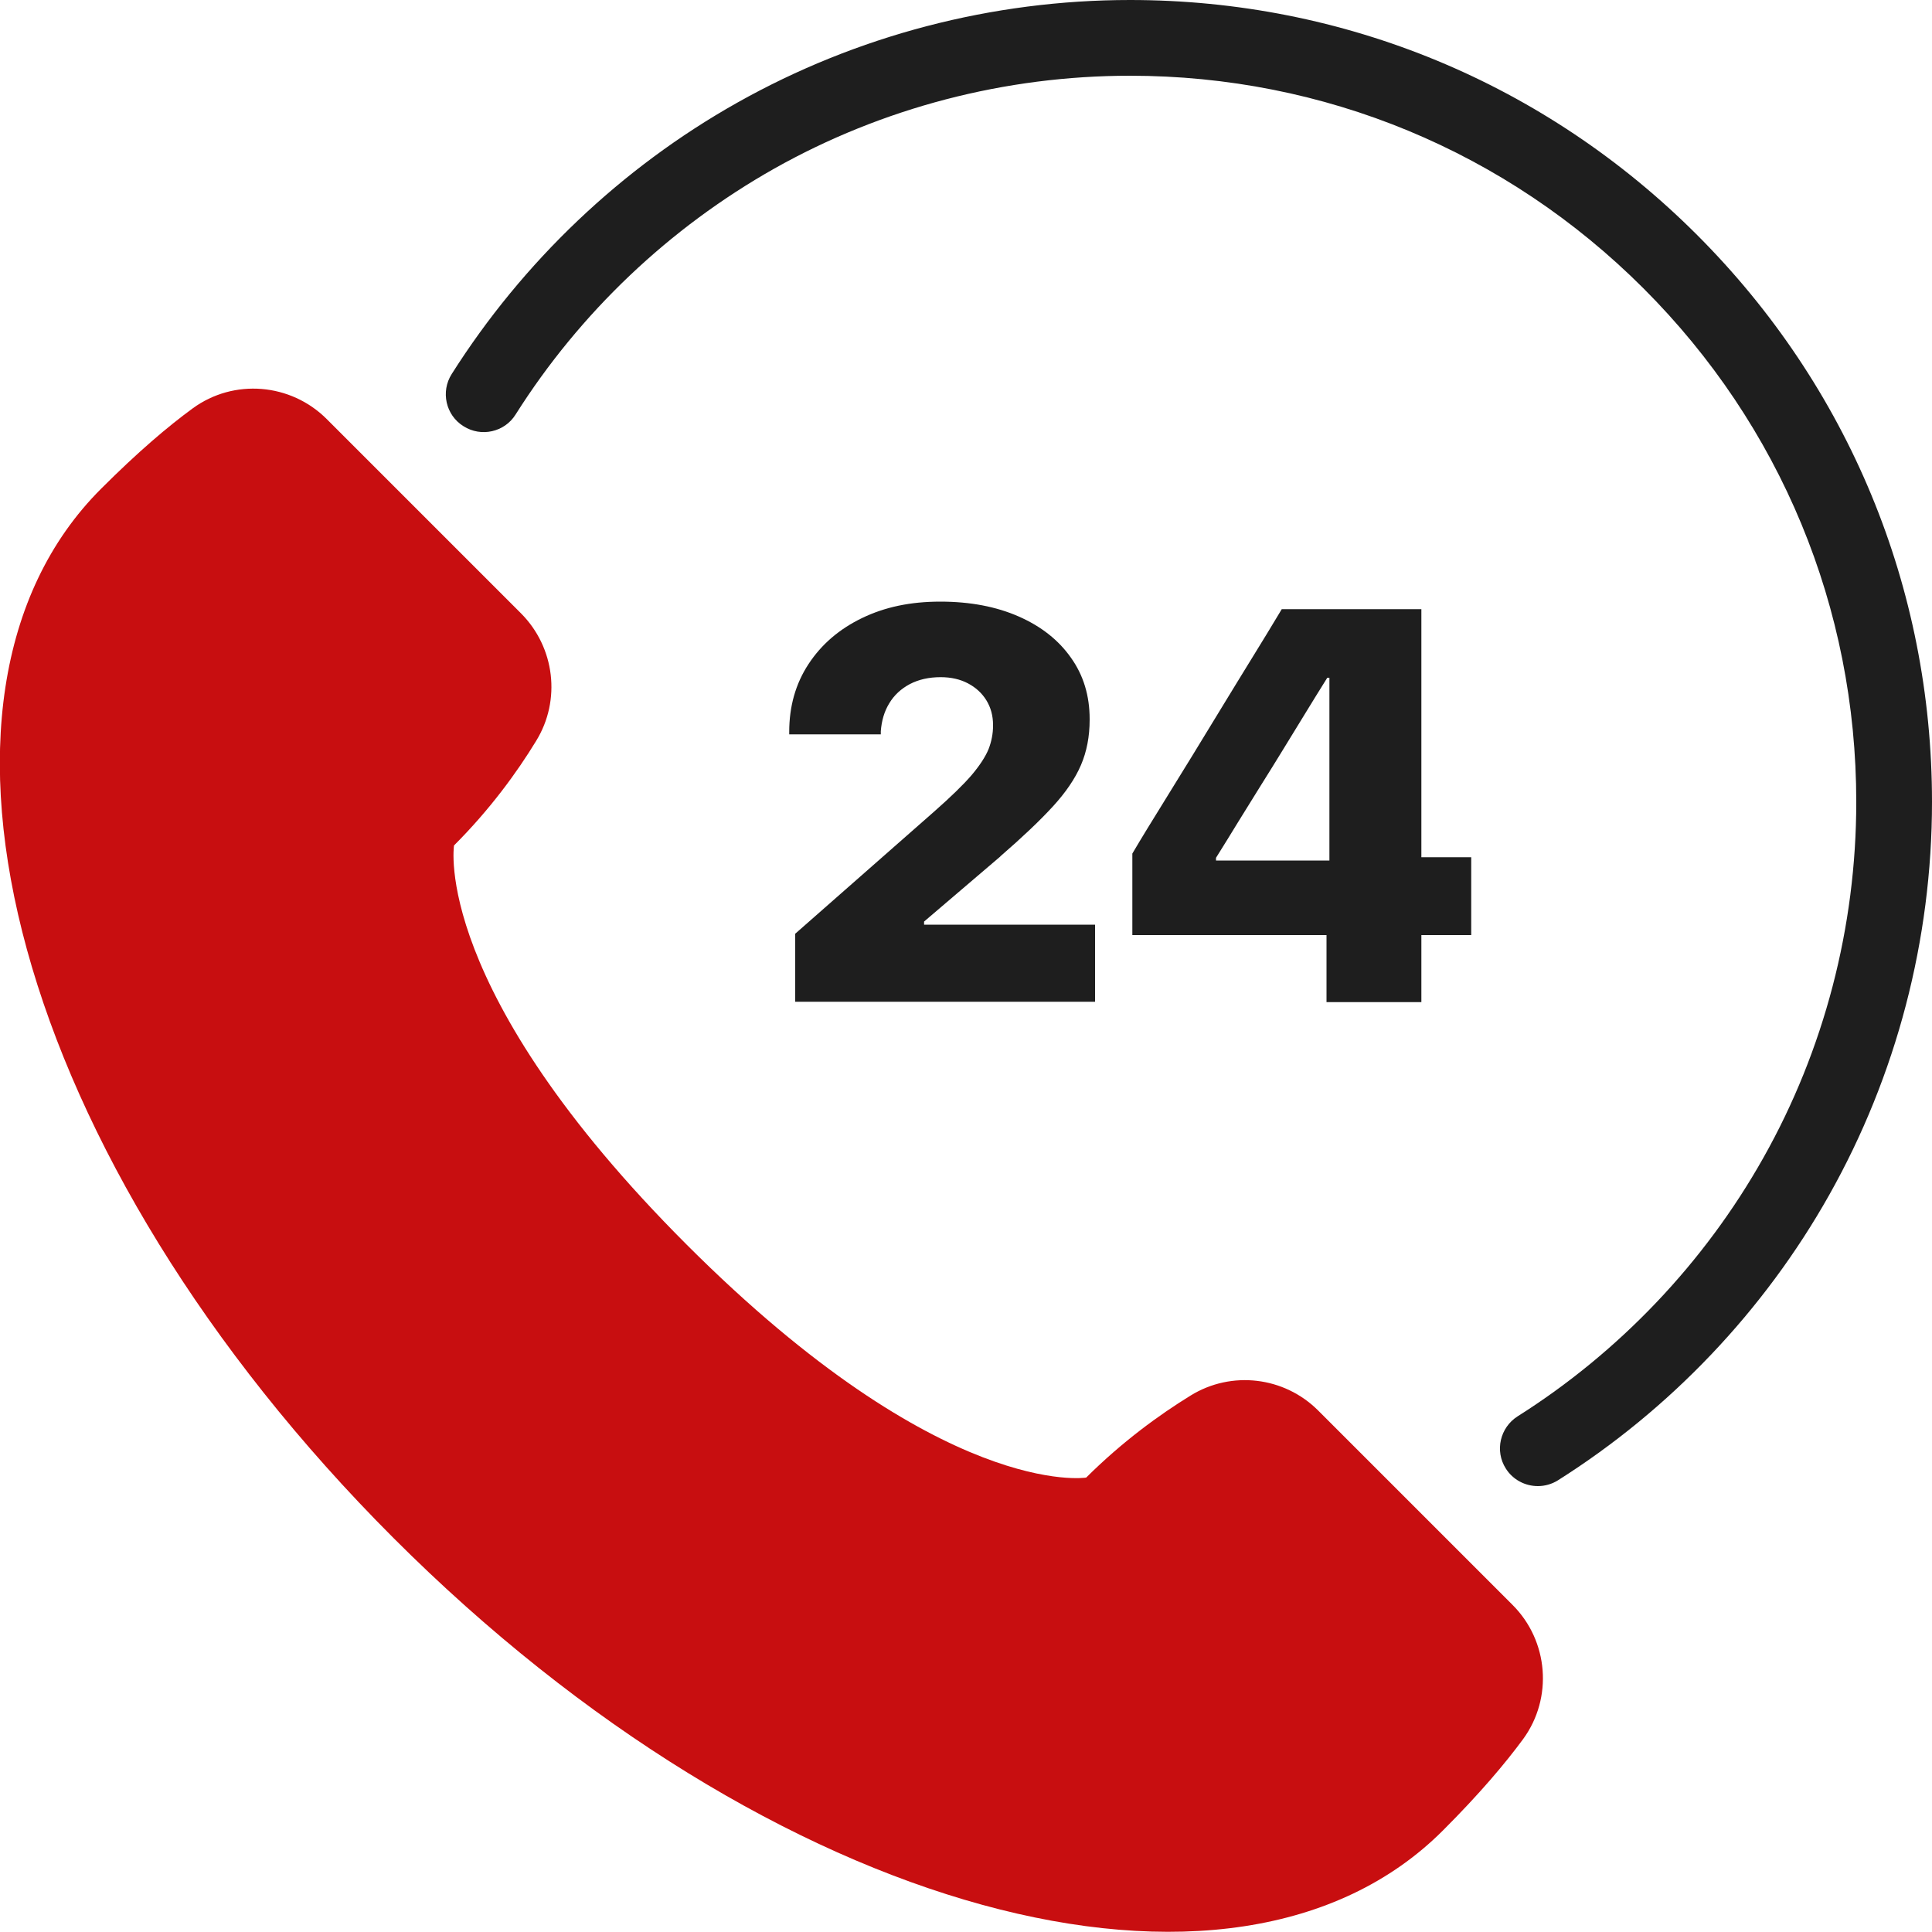 <?xml version="1.0" encoding="UTF-8"?>
<svg id="Objects" xmlns="http://www.w3.org/2000/svg" viewBox="0 0 100 100">
  <defs>
    <style>
      .cls-1 {
        fill: #1e1e1e;
      }

      .cls-2 {
        fill: #c80e10;
      }
    </style>
  </defs>
  <path class="cls-1" d="M87.84,12.16C80,4.32,69.58,0,58.49,0,51.36,0,44.33,1.84,38.15,5.32c-5.99,3.37-11.09,8.23-14.77,14.04-.58.91-.31,2.13.61,2.7.91.58,2.13.31,2.7-.61,3.33-5.27,7.96-9.66,13.38-12.72,5.59-3.15,11.96-4.81,18.42-4.81,10.04,0,19.48,3.91,26.58,11.01,7.1,7.1,11.01,16.54,11.01,26.58,0,6.46-1.66,12.83-4.81,18.42-3.05,5.42-7.45,10.05-12.72,13.38-.91.58-1.19,1.79-.61,2.7.37.59,1.01.91,1.66.91.36,0,.72-.1,1.04-.3,5.81-3.67,10.67-8.78,14.04-14.77,3.48-6.18,5.32-13.21,5.32-20.34,0-11.09-4.32-21.51-12.16-29.35Z"/>
  <path class="cls-2" d="M68.23,73.01c-1.76-1.76-4.49-2.08-6.6-.78-1.61.99-3.53,2.38-5.41,4.25,0,0-7.43,1.19-20.67-12.05-13.24-13.24-12.05-20.67-12.05-20.67,1.87-1.87,3.27-3.8,4.25-5.41,1.3-2.11.97-4.84-.78-6.6l-10.06-10.06c-1.86-1.86-4.81-2.11-6.94-.55-1.26.92-2.82,2.24-4.73,4.15-10.83,10.8-4.47,34.71,15.13,54.32,19.61,19.61,43.51,25.96,54.32,15.13,1.91-1.91,3.23-3.48,4.15-4.73,1.55-2.13,1.31-5.08-.55-6.94l-10.06-10.06Z"/>
  <path class="cls-1" d="M51.77,44.33c1.13-.98,2.03-1.83,2.71-2.57.68-.74,1.17-1.46,1.47-2.16.3-.7.45-1.48.45-2.35v-.03c0-1.21-.32-2.27-.97-3.18-.64-.91-1.54-1.62-2.7-2.13-1.16-.51-2.51-.77-4.06-.77s-2.87.28-4.05.85c-1.18.57-2.1,1.36-2.77,2.38-.67,1.02-1,2.19-1,3.51v.13h4.74v-.16c.04-.54.18-1.03.44-1.45.25-.42.61-.75,1.06-.99.46-.24.99-.36,1.6-.36.54,0,1.01.11,1.41.32.4.21.72.5.95.87.23.37.35.8.35,1.29v.03c0,.41-.08.82-.23,1.21-.16.39-.45.84-.88,1.35-.43.5-1.08,1.13-1.93,1.88l-7.2,6.33v3.52h15.52v-3.99h-8.85v-.16l3.96-3.38Z"/>
  <path class="cls-1" d="M66.35,31.52c-.51.85-1.02,1.69-1.54,2.53-.52.84-1.03,1.68-1.55,2.53-.52.85-1.03,1.69-1.55,2.54-.52.85-1.04,1.69-1.56,2.53-.52.84-1.04,1.68-1.54,2.53v4.22h10.05v3.47h4.91v-3.47h2.58v-4.03h-2.58v-12.84h-7.22ZM68.8,44.54h-5.86v-.14c.39-.62.77-1.24,1.15-1.86.38-.62.77-1.24,1.16-1.87.39-.62.78-1.25,1.16-1.87.38-.62.76-1.24,1.14-1.86.38-.62.76-1.24,1.15-1.86h.11v9.46Z"/>
</svg>